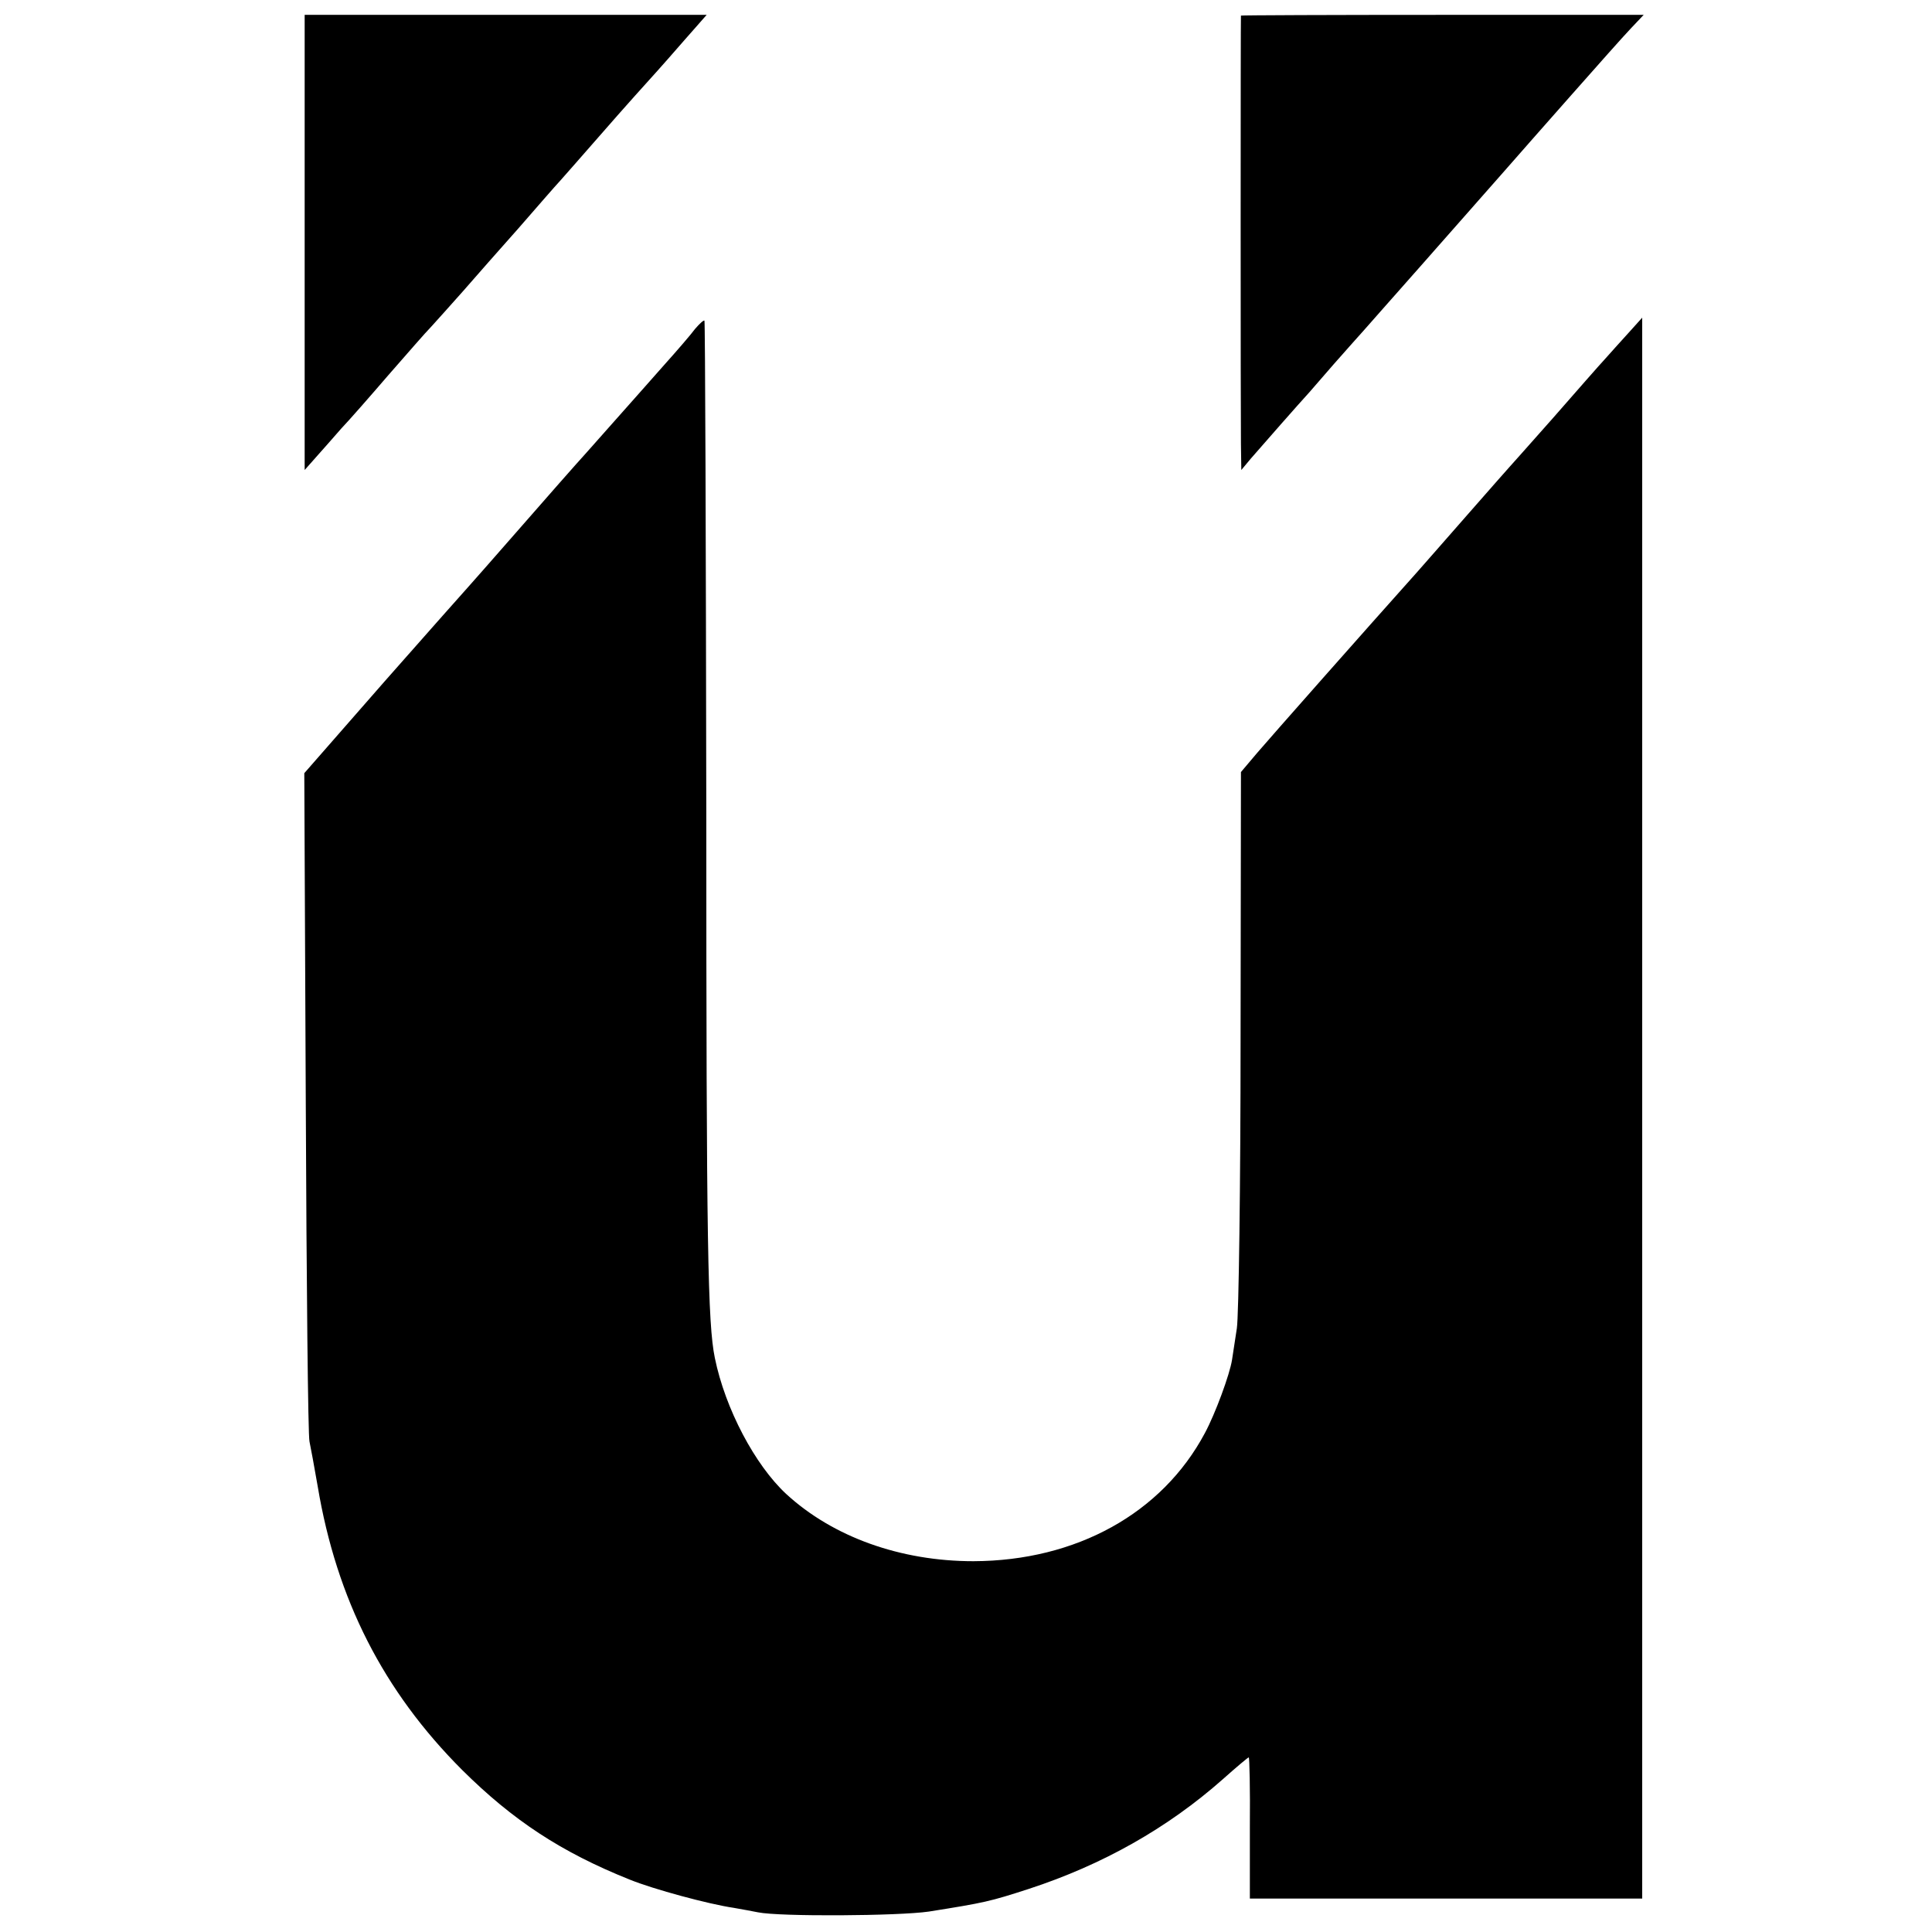 <?xml version="1.0" standalone="no"?>
<!DOCTYPE svg PUBLIC "-//W3C//DTD SVG 20010904//EN"
 "http://www.w3.org/TR/2001/REC-SVG-20010904/DTD/svg10.dtd">
<svg version="1.0" xmlns="http://www.w3.org/2000/svg"
 width="520pt" height="520pt" viewBox="0 0 520 520"
 preserveAspectRatio="xMidYMid meet">
<g transform="translate(0,520) scale(0.1,-0.1)"
fill="#000000" stroke="none">
<path d="M820 4548 l0 -613 31 35 c17 19 47 53 67 76 21 22 78 87 127 144 50
57 101 116 115 130 14 15 52 58 86 96 33 38 100 114 149 169 48 55 99 114 114
130 15 17 60 68 101 115 74 85 132 149 160 180 8 9 41 46 73 83 l59 67 -541 0
-541 0 0 -612z"/>
<path d="M3340 5158 c-1 -6 -1 -1085 0 -1153 l1 -70 25 30 c32 37 135 154 149
169 6 6 39 45 75 86 36 41 72 81 80 90 8 9 28 32 45 51 27 30 151 171 330 374
34 39 117 133 185 210 68 77 139 157 159 178 l35 37 -542 0 c-298 0 -542 -1
-542 -2z"/>
<path d="M1871 4315 c-11 -15 -49 -59 -84 -98 -35 -40 -102 -115 -148 -167
-46 -52 -86 -97 -89 -100 -3 -3 -68 -77 -145 -165 -77 -88 -142 -162 -145
-165 -3 -3 -104 -117 -224 -253 l-217 -248 4 -887 c2 -488 6 -898 10 -912 3
-14 13 -68 22 -120 51 -305 177 -552 389 -764 136 -135 266 -221 451 -295 64
-26 212 -66 280 -76 22 -4 51 -9 65 -12 58 -12 378 -10 460 2 151 24 164 27
269 61 199 65 374 164 522 295 37 33 68 59 70 59 2 0 4 -85 3 -190 l0 -190
528 0 528 0 0 2128 0 2127 -36 -40 c-20 -22 -48 -53 -63 -70 -15 -16 -78 -88
-141 -160 -63 -71 -117 -132 -120 -135 -3 -3 -52 -59 -110 -125 -58 -66 -119
-136 -136 -155 -137 -153 -395 -445 -430 -486 l-44 -52 -1 -718 c0 -396 -5
-746 -10 -779 -5 -33 -11 -71 -13 -85 -6 -39 -45 -145 -73 -197 -115 -216
-346 -344 -623 -345 -196 0 -378 65 -504 181 -84 78 -164 229 -192 366 -19 93
-23 296 -23 1464 -1 729 -3 1326 -5 1328 -2 2 -13 -8 -25 -22z"/>
</g>
</svg>
